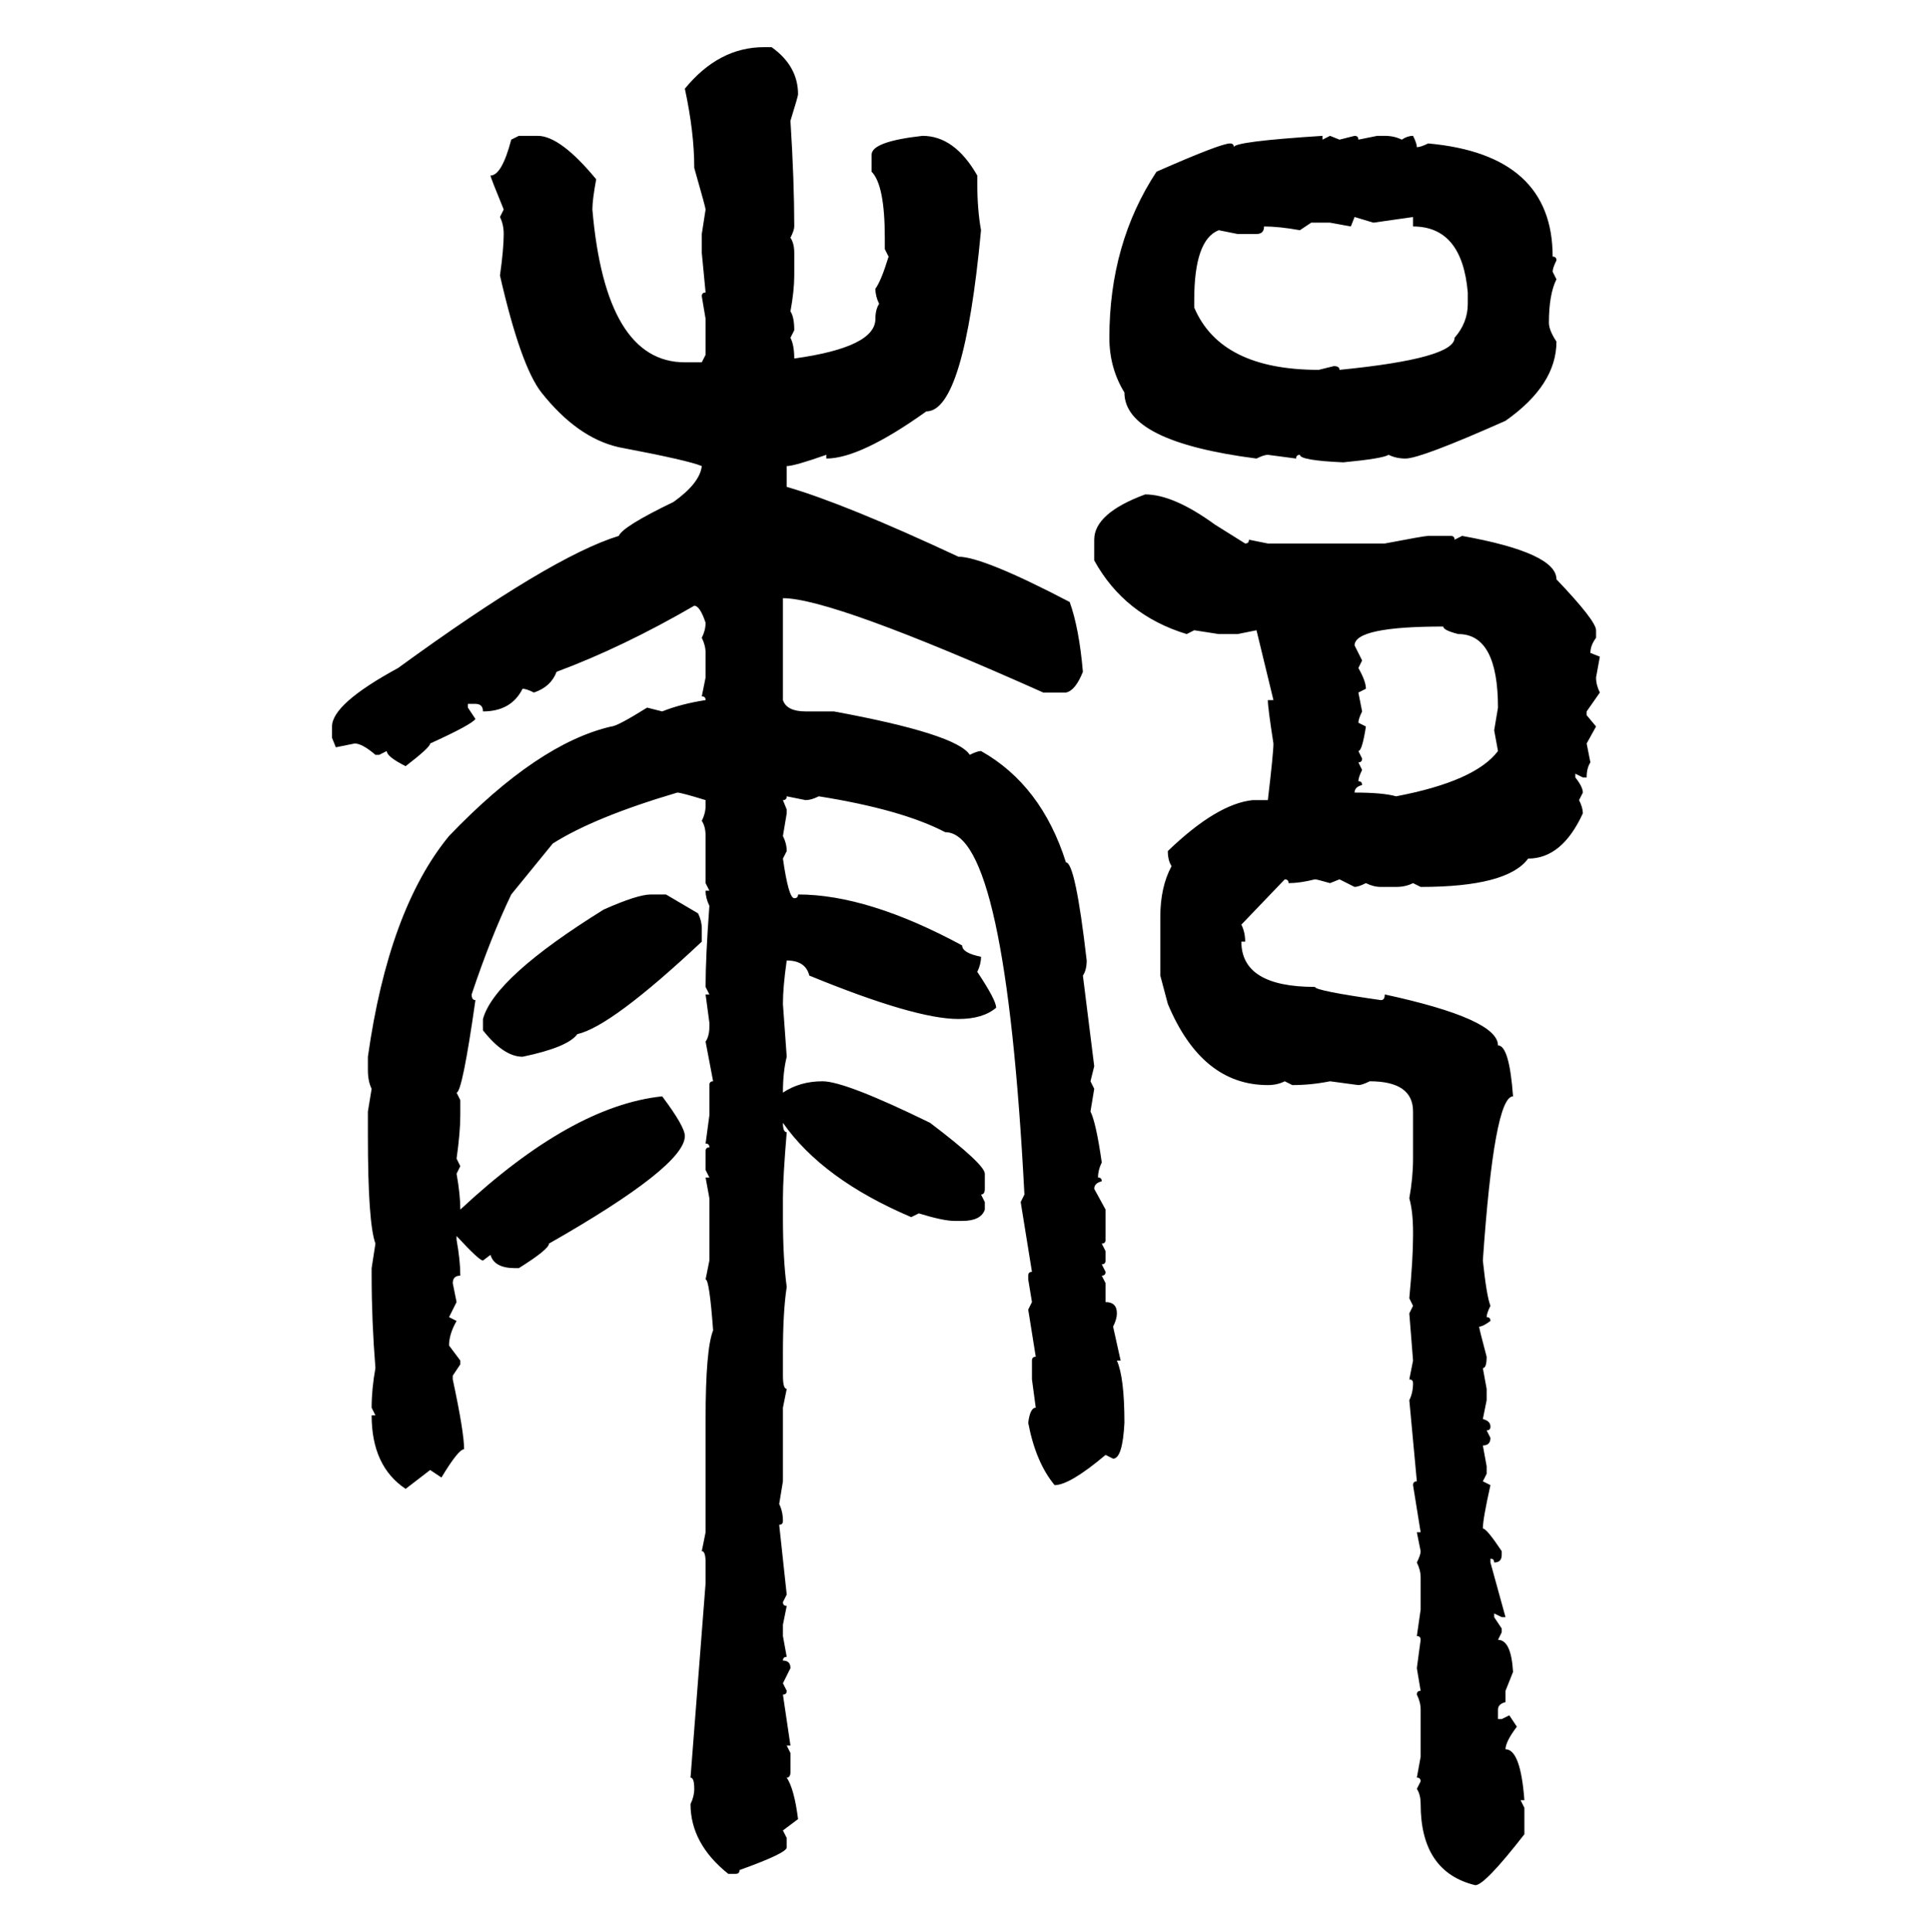 <svg xmlns="http://www.w3.org/2000/svg" xmlns:xlink="http://www.w3.org/1999/xlink" width="299.707" height="300"><path d="M118.65 7.32L118.65 7.32L119.82 7.32Q123.93 10.25 123.93 14.65L123.93 14.65Q123.93 14.94 122.75 18.75L122.75 18.75Q123.34 28.13 123.34 35.16L123.34 35.16Q123.34 35.74 122.75 36.91L122.75 36.91Q123.34 37.79 123.34 39.26L123.34 39.26L123.34 42.77Q123.34 45.12 122.75 48.34L122.75 48.34Q123.34 49.22 123.34 51.27L123.34 51.27L122.75 52.44Q123.34 53.61 123.34 55.66L123.34 55.66Q135.94 53.91 135.94 49.51L135.94 49.51Q135.94 48.05 136.52 47.17L136.52 47.17Q135.94 46.00 135.94 44.82L135.94 44.82Q136.82 43.65 137.99 39.84L137.99 39.84L137.40 38.67L137.40 36.91Q137.40 28.71 135.35 26.66L135.35 26.66L135.35 24.02Q135.35 21.97 143.26 21.09L143.26 21.09Q148.24 21.09 151.76 27.25L151.76 27.25L151.76 28.42Q151.76 32.52 152.34 35.74L152.34 35.74Q149.71 63.87 143.85 63.87L143.85 63.87Q133.59 71.19 128.32 71.19L128.32 71.19L128.32 70.61Q123.34 72.36 122.17 72.36L122.17 72.36L122.17 75.59Q131.25 78.22 148.83 86.43L148.83 86.43Q152.64 86.43 166.11 93.46L166.11 93.46Q167.58 97.56 168.16 104.30L168.16 104.30Q166.99 107.23 165.53 107.52L165.53 107.52L162.01 107.52Q129.20 92.87 121.58 92.87L121.58 92.87L121.58 108.69Q122.17 110.45 125.10 110.45L125.10 110.45L129.49 110.45Q148.54 113.96 150.59 117.19L150.59 117.19Q151.76 116.60 152.34 116.60L152.34 116.60Q161.72 121.88 165.53 133.89L165.53 133.89Q166.99 133.89 168.75 149.12L168.75 149.12Q168.75 150.59 168.16 151.46L168.16 151.46L169.92 165.53L169.34 167.87L169.92 169.04L169.34 172.56Q170.21 174.32 171.09 180.47L171.09 180.47Q170.51 181.64 170.51 182.81L170.51 182.81Q171.09 182.81 171.09 183.40L171.09 183.40Q169.92 183.69 169.92 184.57L169.92 184.57L171.68 187.79L171.68 192.48Q171.68 193.07 171.09 193.07L171.09 193.07L171.68 194.24L171.68 195.70Q171.68 196.29 171.09 196.29L171.09 196.29L171.68 197.46Q171.68 198.05 171.09 198.05L171.09 198.05L171.68 199.22L171.68 202.15Q173.44 202.15 173.44 203.91L173.44 203.91Q173.44 204.79 172.85 205.96L172.85 205.96L174.02 211.23L173.44 211.23Q174.61 213.87 174.61 220.90L174.61 220.90Q174.32 226.46 172.85 226.46L172.85 226.46L171.68 225.88Q166.11 230.57 163.77 230.57L163.77 230.57Q160.84 227.05 159.67 220.90L159.67 220.90Q159.96 218.55 160.84 218.55L160.84 218.55L160.25 214.16L160.25 211.23Q160.25 210.64 160.84 210.64L160.84 210.64L159.67 203.32L160.25 202.15L159.67 198.63L159.67 198.05Q159.67 197.46 160.25 197.46L160.25 197.46L158.50 186.62L159.08 185.45Q156.15 129.20 146.78 129.20L146.78 129.20Q140.04 125.68 127.15 123.63L127.15 123.63Q125.98 124.22 125.10 124.22L125.10 124.22L122.17 123.63Q122.17 124.22 121.58 124.22L121.58 124.22L122.17 125.68L122.17 126.27L121.58 129.79Q122.17 130.96 122.17 132.13L122.17 132.13L121.58 133.30Q122.46 139.45 123.34 139.45L123.34 139.45Q123.93 139.45 123.93 138.87L123.93 138.87Q134.77 138.87 149.41 146.78L149.41 146.78Q149.41 147.95 152.34 148.54L152.34 148.54Q152.34 149.71 151.76 150.88L151.76 150.88Q154.69 155.27 154.69 156.45L154.69 156.45Q152.64 158.20 148.83 158.20L148.83 158.20Q142.09 158.20 125.68 151.46L125.68 151.46Q125.10 149.12 122.17 149.12L122.17 149.12Q121.58 153.22 121.58 155.86L121.58 155.86L122.17 164.06Q121.58 166.41 121.58 169.63L121.58 169.63Q124.22 167.87 127.73 167.87L127.73 167.87Q131.25 167.87 144.43 174.32L144.43 174.32Q152.93 180.76 152.93 182.23L152.93 182.23L152.93 184.57Q152.93 185.45 152.34 185.45L152.34 185.45L152.93 186.62L152.93 187.79Q152.34 189.55 149.41 189.55L149.41 189.55L148.24 189.55Q146.48 189.55 142.68 188.38L142.68 188.38L141.50 188.96Q127.73 183.11 121.58 174.32L121.58 174.32Q121.58 175.78 122.17 175.78L122.17 175.78Q121.58 182.81 121.58 186.04L121.58 186.04L121.58 188.96Q121.58 195.41 122.17 199.80L122.17 199.80Q121.58 203.61 121.58 210.06L121.58 210.06L121.58 213.57Q121.58 215.63 122.17 215.63L122.17 215.63L121.58 218.55L121.58 229.98L121.00 233.50Q121.58 234.67 121.58 236.13L121.58 236.13Q121.58 236.72 121.00 236.72L121.00 236.72L122.17 247.56L121.58 248.73Q121.58 249.32 122.17 249.32L122.17 249.32L121.58 252.25L121.58 254.00L122.17 257.23Q121.58 257.23 121.58 257.81L121.58 257.81Q122.75 257.81 122.75 258.98L122.75 258.98L121.58 261.33L122.17 262.50Q122.17 263.09 121.58 263.09L121.58 263.09L122.75 271.00L122.17 271.00L122.75 272.17L122.75 275.10Q122.75 275.98 122.17 275.98L122.17 275.98Q123.34 277.73 123.93 282.42L123.93 282.42L121.58 284.18L122.17 285.35L122.17 286.82Q122.17 287.70 114.84 290.33L114.84 290.33Q114.84 290.92 114.26 290.92L114.26 290.92L113.09 290.92Q107.23 286.23 107.23 280.08L107.23 280.08Q107.81 278.91 107.81 277.73L107.81 277.73Q107.81 275.98 107.23 275.98L107.23 275.98L109.57 245.80L109.57 242.58Q109.57 240.82 108.98 240.82L108.98 240.82L109.57 237.89L109.57 220.31Q109.57 209.47 110.74 206.54L110.74 206.54Q110.16 198.63 109.57 198.63L109.57 198.63L110.16 195.70L110.16 186.04L109.57 182.81L110.16 182.81L109.57 181.64L109.57 178.71Q109.57 178.13 110.16 178.13L110.16 178.13Q110.16 177.54 109.57 177.54L109.57 177.54L110.16 173.14L110.16 168.46Q110.16 167.87 110.74 167.87L110.74 167.87L109.57 161.72Q110.16 160.84 110.16 159.38L110.16 159.38L110.16 158.79L109.57 154.39L110.16 154.39L109.57 153.22Q109.57 148.54 110.16 140.63L110.16 140.63Q109.57 139.45 109.57 138.28L109.57 138.28L110.16 138.28L109.57 137.11L109.57 129.79Q109.57 128.32 108.98 127.44L108.98 127.44Q109.57 126.27 109.57 125.10L109.57 125.10L109.57 124.22Q105.76 123.05 105.18 123.05L105.18 123.05Q92.29 126.86 85.84 130.96L85.84 130.96L79.39 138.87Q76.17 145.61 73.24 154.39L73.24 154.39Q73.24 155.27 73.83 155.27L73.83 155.27Q71.78 169.63 70.90 169.63L70.90 169.63L71.48 170.80L71.48 173.14Q71.48 175.78 70.90 179.88L70.90 179.88L71.48 181.05L70.90 182.23Q71.48 185.45 71.48 187.79L71.48 187.79Q88.77 171.68 102.83 170.21L102.83 170.21Q106.35 174.90 106.35 176.37L106.35 176.37Q106.35 181.05 85.25 193.07L85.25 193.07Q85.25 193.95 80.57 196.88L80.57 196.88L79.98 196.88Q76.76 196.88 76.17 194.82L76.17 194.82L75 195.70Q74.41 195.70 70.90 191.89L70.90 191.89L70.90 192.48Q71.48 195.70 71.48 198.05L71.48 198.05Q70.31 198.05 70.31 199.22L70.31 199.22L70.90 202.15L69.73 204.49L70.90 205.08Q69.73 207.13 69.73 208.89L69.73 208.89L71.48 211.23L71.48 211.82L70.31 213.57L70.31 214.16Q72.07 222.36 72.07 225L72.07 225Q71.19 225 68.55 229.39L68.55 229.39L66.80 228.22L62.99 231.15Q57.71 227.64 57.71 219.73L57.71 219.73L58.30 219.73L57.71 218.55Q57.71 215.63 58.30 212.40L58.30 212.40Q57.71 205.08 57.71 198.05L57.71 198.05L57.71 196.88L58.30 193.07Q57.13 189.84 57.13 176.37L57.13 176.37L57.13 172.56L57.71 169.04Q57.13 167.87 57.13 166.11L57.13 166.11L57.13 164.06Q60.35 141.21 69.73 129.79L69.73 129.79Q83.50 115.43 94.92 112.79L94.92 112.79Q95.80 112.79 100.49 109.86L100.49 109.86L102.83 110.45Q105.76 109.28 109.57 108.69L109.57 108.69Q109.57 108.11 108.98 108.11L108.98 108.11L109.57 105.18L109.57 101.37Q109.57 100.20 108.98 99.02L108.98 99.02Q109.57 97.85 109.57 96.68L109.57 96.68Q108.69 94.04 107.81 94.04L107.81 94.04Q96.68 100.49 86.43 104.30L86.43 104.30Q85.55 106.64 82.91 107.52L82.91 107.52Q81.74 106.93 81.15 106.93L81.15 106.93Q79.39 110.45 75 110.45L75 110.45Q75 109.28 73.83 109.28L73.83 109.28L72.66 109.28L72.66 109.86L73.83 111.62Q73.24 112.50 66.80 115.43L66.80 115.43Q66.80 116.02 62.99 118.95L62.99 118.95Q60.06 117.48 60.06 116.60L60.06 116.60L58.89 117.19L58.30 117.19Q56.25 115.43 55.08 115.43L55.08 115.43L52.15 116.02L51.56 114.55L51.56 112.79Q51.56 109.28 61.82 103.71L61.82 103.71Q85.55 86.43 96.09 83.20L96.09 83.20Q96.68 81.74 104.59 77.93L104.59 77.93Q108.69 75 108.98 72.36L108.98 72.36Q106.93 71.48 96.09 69.43L96.09 69.43Q89.65 67.97 84.08 60.94L84.08 60.94Q80.86 56.84 77.64 42.77L77.64 42.77Q78.22 38.67 78.22 36.33L78.22 36.33Q78.22 34.86 77.64 33.69L77.64 33.69L78.22 32.52Q76.17 27.54 76.17 27.25L76.17 27.25Q77.93 27.25 79.39 21.68L79.39 21.68L80.57 21.09L83.50 21.09Q87.01 21.09 92.58 27.83L92.58 27.83Q91.99 31.05 91.99 32.52L91.99 32.52Q94.04 56.25 106.35 56.25L106.35 56.25L108.98 56.25L109.57 55.08L109.57 49.51L108.98 46.00Q108.98 45.41 109.57 45.41L109.57 45.41L108.98 39.26L108.98 36.33L109.57 32.52Q109.57 32.23 107.81 26.07L107.81 26.07Q107.81 20.51 106.35 13.77L106.35 13.77Q111.62 7.32 118.65 7.32ZM205.37 21.09L205.37 21.09L205.37 21.68L206.54 21.09L208.01 21.68L210.35 21.09Q210.94 21.09 210.94 21.68L210.94 21.68L213.87 21.09L215.04 21.09Q216.50 21.09 217.68 21.68L217.68 21.68Q218.55 21.09 219.43 21.09L219.43 21.09Q220.02 22.27 220.02 22.85L220.02 22.85Q220.61 22.85 221.78 22.27L221.78 22.27Q241.11 24.02 241.11 39.84L241.11 39.84Q241.70 39.84 241.70 40.43L241.70 40.43Q241.11 41.60 241.11 42.19L241.11 42.19L241.70 43.36Q240.53 45.70 240.53 50.10L240.53 50.10Q240.53 51.27 241.70 53.03L241.70 53.03Q241.70 59.77 233.79 65.33L233.79 65.33Q220.61 71.19 218.26 71.19L218.26 71.19Q216.80 71.19 215.63 70.61L215.63 70.61Q214.75 71.19 208.59 71.78L208.59 71.78Q201.86 71.48 201.86 70.61L201.86 70.61Q201.27 70.61 201.27 71.19L201.27 71.19L196.88 70.61Q196.29 70.61 195.12 71.19L195.12 71.19Q174.61 68.55 174.61 60.94L174.61 60.94Q172.27 57.13 172.27 52.44L172.27 52.44Q172.27 37.79 179.59 26.66L179.59 26.66Q189.55 22.27 191.02 22.27L191.02 22.27Q191.60 22.27 191.60 22.85L191.60 22.85Q191.60 21.97 205.37 21.09ZM213.28 34.57L210.35 33.69L209.77 35.16L206.54 34.57L203.61 34.57L201.86 35.74Q198.63 35.16 196.29 35.16L196.29 35.16Q196.29 36.33 195.12 36.33L195.12 36.33L192.19 36.33L189.26 35.74Q185.45 37.21 185.45 46.58L185.45 46.58L185.45 47.75Q189.55 57.42 204.79 57.42L204.79 57.42L207.13 56.84Q208.01 56.84 208.01 57.42L208.01 57.42Q225.88 55.66 225.88 52.44L225.88 52.44Q227.93 50.10 227.93 47.17L227.93 47.17L227.93 45.41Q227.05 35.16 219.43 35.16L219.43 35.16L219.43 33.69L213.28 34.57ZM177.83 76.76L177.83 76.76Q182.23 76.76 188.67 81.45L188.67 81.45L193.36 84.38Q193.95 84.38 193.95 83.79L193.95 83.79L196.88 84.38L215.04 84.38Q221.19 83.20 221.78 83.20L221.78 83.20L225.29 83.20Q225.88 83.20 225.88 83.79L225.88 83.79L227.05 83.20Q241.70 85.84 241.70 89.94L241.70 89.94Q247.85 96.39 247.85 97.85L247.85 97.85L247.85 99.02Q246.97 100.20 246.97 101.37L246.97 101.37L248.44 101.95L247.85 105.18Q247.85 106.35 248.44 107.52L248.44 107.52L246.39 110.45L246.39 111.04L247.85 112.79L246.39 115.43L246.97 118.36Q246.39 119.24 246.39 120.70L246.39 120.70L245.80 120.70L244.63 120.12L244.63 120.70Q245.80 122.17 245.80 123.05L245.80 123.05L245.21 124.22Q245.80 125.39 245.80 126.27L245.80 126.27Q242.58 133.30 237.30 133.30L237.30 133.30Q234.08 137.70 220.61 137.70L220.61 137.70L219.43 137.11Q218.26 137.70 216.80 137.70L216.80 137.70L214.45 137.70Q213.28 137.70 212.11 137.11L212.11 137.11Q210.94 137.70 210.35 137.70L210.35 137.70L208.01 136.52L206.54 137.11Q204.49 136.52 204.20 136.52L204.20 136.52Q201.86 137.11 200.10 137.11L200.10 137.11Q200.10 136.52 199.51 136.52L199.51 136.52L192.77 143.55Q193.36 144.73 193.36 146.19L193.36 146.19L192.77 146.19Q192.77 153.22 204.20 153.22L204.20 153.22Q204.20 153.81 214.45 155.27L214.45 155.27Q215.04 155.27 215.04 154.39L215.04 154.39Q232.62 158.20 232.62 162.30L232.62 162.30Q234.38 162.30 234.96 170.21L234.96 170.21Q232.03 170.21 230.27 195.70L230.27 195.70Q230.86 201.27 231.45 202.73L231.45 202.73Q230.86 203.91 230.86 204.49L230.86 204.49Q231.45 204.49 231.45 205.08L231.45 205.08Q230.27 205.96 229.69 205.96L229.69 205.96Q229.69 206.25 230.86 210.64L230.86 210.64Q230.86 212.40 230.27 212.40L230.27 212.40L230.86 215.63L230.86 217.38L230.27 220.31Q231.45 220.61 231.45 221.48L231.45 221.48Q231.45 222.07 230.86 222.07L230.86 222.07L231.45 223.24Q231.45 224.41 230.27 224.41L230.27 224.41L230.86 227.64L230.86 228.81L230.27 229.98L231.45 230.57Q230.27 235.84 230.27 237.30L230.27 237.30Q230.86 237.30 233.20 240.82L233.20 240.82L233.20 241.41Q233.20 242.58 232.03 242.58L232.03 242.58Q232.03 241.99 231.45 241.99L231.45 241.99L231.45 242.58L233.79 251.07L233.20 251.07L232.03 250.49L232.03 251.07L233.20 252.83L233.20 253.42L232.62 254.59Q234.67 254.59 234.96 259.57L234.96 259.57L233.79 262.50L233.79 264.26Q232.62 264.55 232.62 265.43L232.62 265.43L232.62 266.89L233.20 266.89L234.38 266.31L235.55 268.07Q233.79 270.41 233.79 271.58L233.79 271.58Q236.13 271.58 236.72 279.49L236.72 279.49L236.13 279.49L236.72 280.66L236.72 284.77Q230.57 292.68 229.10 292.68L229.10 292.68Q220.61 290.63 220.61 280.08L220.61 280.08Q220.61 278.61 220.02 277.73L220.02 277.73L220.61 276.56Q220.61 275.98 220.02 275.98L220.02 275.98L220.61 272.75L220.61 265.43Q220.61 264.26 220.02 263.09L220.02 263.09Q220.02 262.50 220.61 262.50L220.61 262.50L220.02 258.98L220.61 254.59Q220.61 254.00 220.02 254.00L220.02 254.00L220.61 249.90L220.61 244.92Q220.61 243.75 220.02 242.58L220.02 242.58Q220.61 241.41 220.61 240.82L220.61 240.82L220.02 237.89L220.61 237.89L219.43 230.57Q219.43 229.98 220.02 229.98L220.02 229.98L218.85 217.38Q219.43 216.21 219.43 214.75L219.43 214.75Q219.43 214.16 218.85 214.16L218.85 214.16L219.43 211.23L218.85 203.91L219.43 202.73L218.85 201.56Q219.43 195.41 219.43 191.89L219.43 191.89L219.43 191.31Q219.43 188.09 218.85 186.04L218.85 186.04Q219.43 182.81 219.43 179.88L219.43 179.88L219.43 172.56Q219.43 167.87 212.70 167.87L212.70 167.87Q211.52 168.46 210.94 168.46L210.94 168.46L206.54 167.87Q203.61 168.46 200.68 168.46L200.68 168.46L199.51 167.87Q198.34 168.46 196.88 168.46L196.88 168.46Q186.62 168.46 181.35 155.86L181.35 155.86L180.18 151.46L180.18 142.38Q180.18 137.70 181.93 134.47L181.93 134.47Q181.35 133.59 181.35 132.13L181.35 132.13Q188.96 124.80 194.53 124.22L194.53 124.22L196.88 124.22Q197.75 116.89 197.75 115.43L197.75 115.43Q196.88 109.86 196.88 108.69L196.88 108.69L197.75 108.69L195.12 97.85L192.19 98.44L189.26 98.44L185.45 97.85L184.28 98.44Q174.61 95.51 169.92 87.01L169.92 87.01L169.92 83.79Q169.92 79.69 177.83 76.76ZM210.35 100.20L210.35 100.20L211.52 102.54L210.94 103.71Q212.11 105.76 212.11 106.93L212.11 106.93L210.94 107.52L211.52 110.45Q210.94 111.62 210.94 112.21L210.94 112.21L212.11 112.79Q211.52 116.60 210.94 116.60L210.94 116.60L211.52 117.77Q211.52 118.36 210.94 118.36L210.94 118.36L211.52 119.53Q210.94 120.70 210.94 121.29L210.94 121.29Q211.52 121.29 211.52 121.88L211.52 121.88Q210.35 122.17 210.35 123.05L210.35 123.05Q214.75 123.05 216.80 123.63L216.80 123.63Q229.10 121.29 232.62 116.60L232.62 116.60L232.03 113.38L232.62 109.86Q232.62 98.44 226.46 98.44L226.46 98.44Q224.12 97.85 224.12 97.27L224.12 97.27Q210.35 97.27 210.35 100.20ZM101.07 138.87L101.07 138.87L103.42 138.87L108.40 141.80Q108.98 142.97 108.98 144.14L108.98 144.14L108.98 146.19Q94.92 159.38 89.65 160.55L89.65 160.55Q88.18 162.60 81.15 164.06L81.15 164.06Q78.22 164.06 75 159.96L75 159.96L75 158.20Q76.76 151.76 93.75 141.21L93.75 141.21Q99.02 138.87 101.07 138.87Z"/></svg>